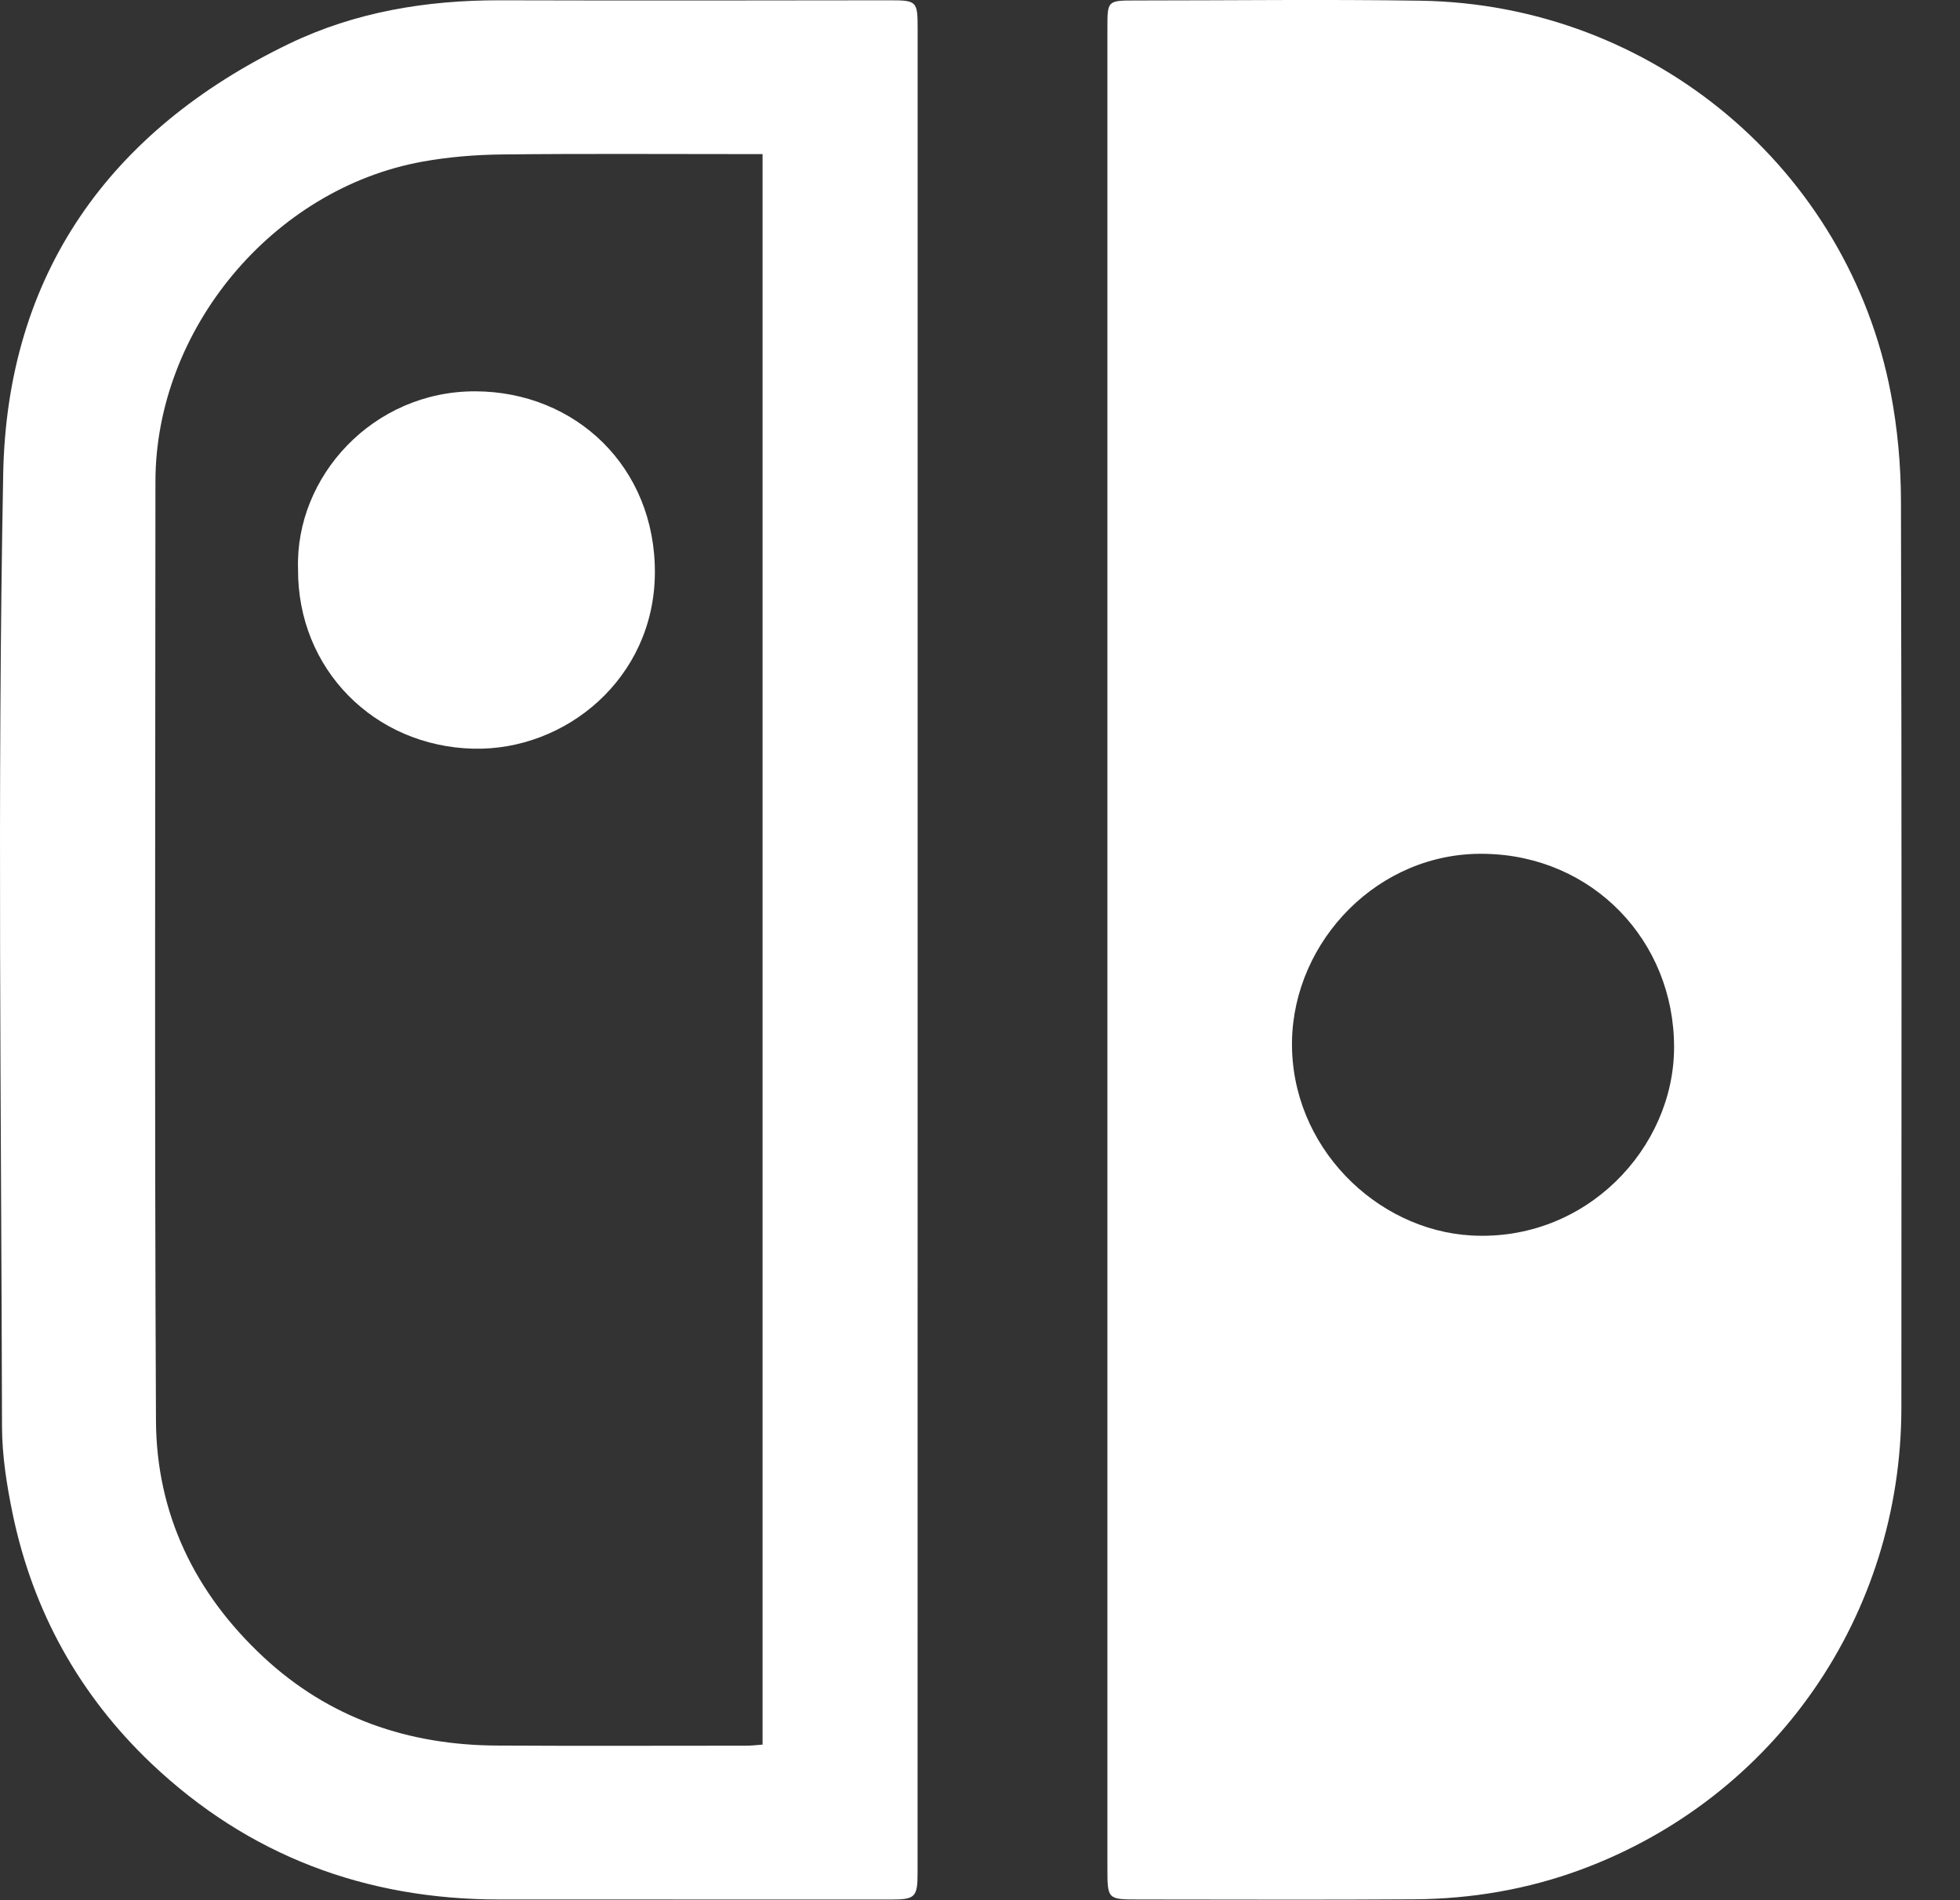 <?xml version="1.0" encoding="UTF-8" standalone="no"?>
<!DOCTYPE svg PUBLIC "-//W3C//DTD SVG 1.1//EN" "http://www.w3.org/Graphics/SVG/1.1/DTD/svg11.dtd">
<svg width="100%" height="100%" viewBox="0 0 33 32" version="1.1" xmlns="http://www.w3.org/2000/svg" xmlns:xlink="http://www.w3.org/1999/xlink" xml:space="preserve" xmlns:serif="http://www.serif.com/" style="fill-rule:evenodd;clip-rule:evenodd;stroke-linejoin:round;stroke-miterlimit:2;">
    <rect x="0" y="0" width="33" height="32" fill="#333333" stroke="none"/>
    <g transform="matrix(1,0,0,1,-912.992,-642.004)">
        <path id="Shape-38" serif:id="Shape 38" d="M920.996,648.594C919.271,648.589 917.961,650.03 918.01,651.586C917.999,653.271 919.292,654.572 920.962,654.612C922.512,654.65 924.007,653.432 924.018,651.655C924.028,649.865 922.678,648.599 920.996,648.594ZM927.974,642.009C925.785,642.012 923.597,642.015 921.407,642.009C920.171,642.007 918.972,642.204 917.857,642.742C914.83,644.203 913.11,646.628 913.046,649.983C912.945,655.333 913.014,660.687 913.026,666.038C913.028,666.523 913.106,667.017 913.204,667.492C913.545,669.138 914.329,670.551 915.543,671.705C917.178,673.254 919.147,673.992 921.397,673.992C923.596,673.992 925.795,673.993 927.995,673.993C928.399,673.993 928.441,673.952 928.441,673.548C928.442,668.368 928.442,663.187 928.442,658.005L928.442,642.49C928.443,642.024 928.427,642.009 927.974,642.009ZM925.831,671.384C925.731,671.392 925.643,671.402 925.555,671.402C924.159,671.402 922.764,671.408 921.368,671.4C919.87,671.394 918.536,670.941 917.428,669.91C916.275,668.836 915.626,667.502 915.618,665.929C915.593,660.658 915.607,655.387 915.609,650.118C915.61,647.553 917.583,645.182 920.106,644.726C920.547,644.646 921,644.61 921.447,644.605C922.792,644.59 924.137,644.599 925.482,644.599L925.831,644.599L925.831,671.384ZM944.998,650.437C944.996,649.831 944.94,649.216 944.826,648.622C944.11,644.871 940.835,642.08 936.916,642.016C935.311,641.991 933.704,642.012 932.098,642.012C931.643,642.012 931.637,642.018 931.637,642.461L931.637,673.449C931.637,673.992 931.637,673.992 932.166,673.992C933.713,673.992 935.258,674 936.805,673.989C937.77,673.982 938.713,673.822 939.618,673.486C942.878,672.276 945.005,669.205 945.005,665.704C945.007,660.616 945.012,655.527 944.998,650.437ZM937.766,662.81C936.157,662.72 934.721,661.306 934.745,659.544C934.77,657.851 936.201,656.342 937.998,656.383C939.807,656.417 941.18,657.846 941.178,659.642C941.176,661.337 939.697,662.916 937.766,662.81Z" style="fill:white;fill-rule:nonzero;"/>
    </g>
</svg>
